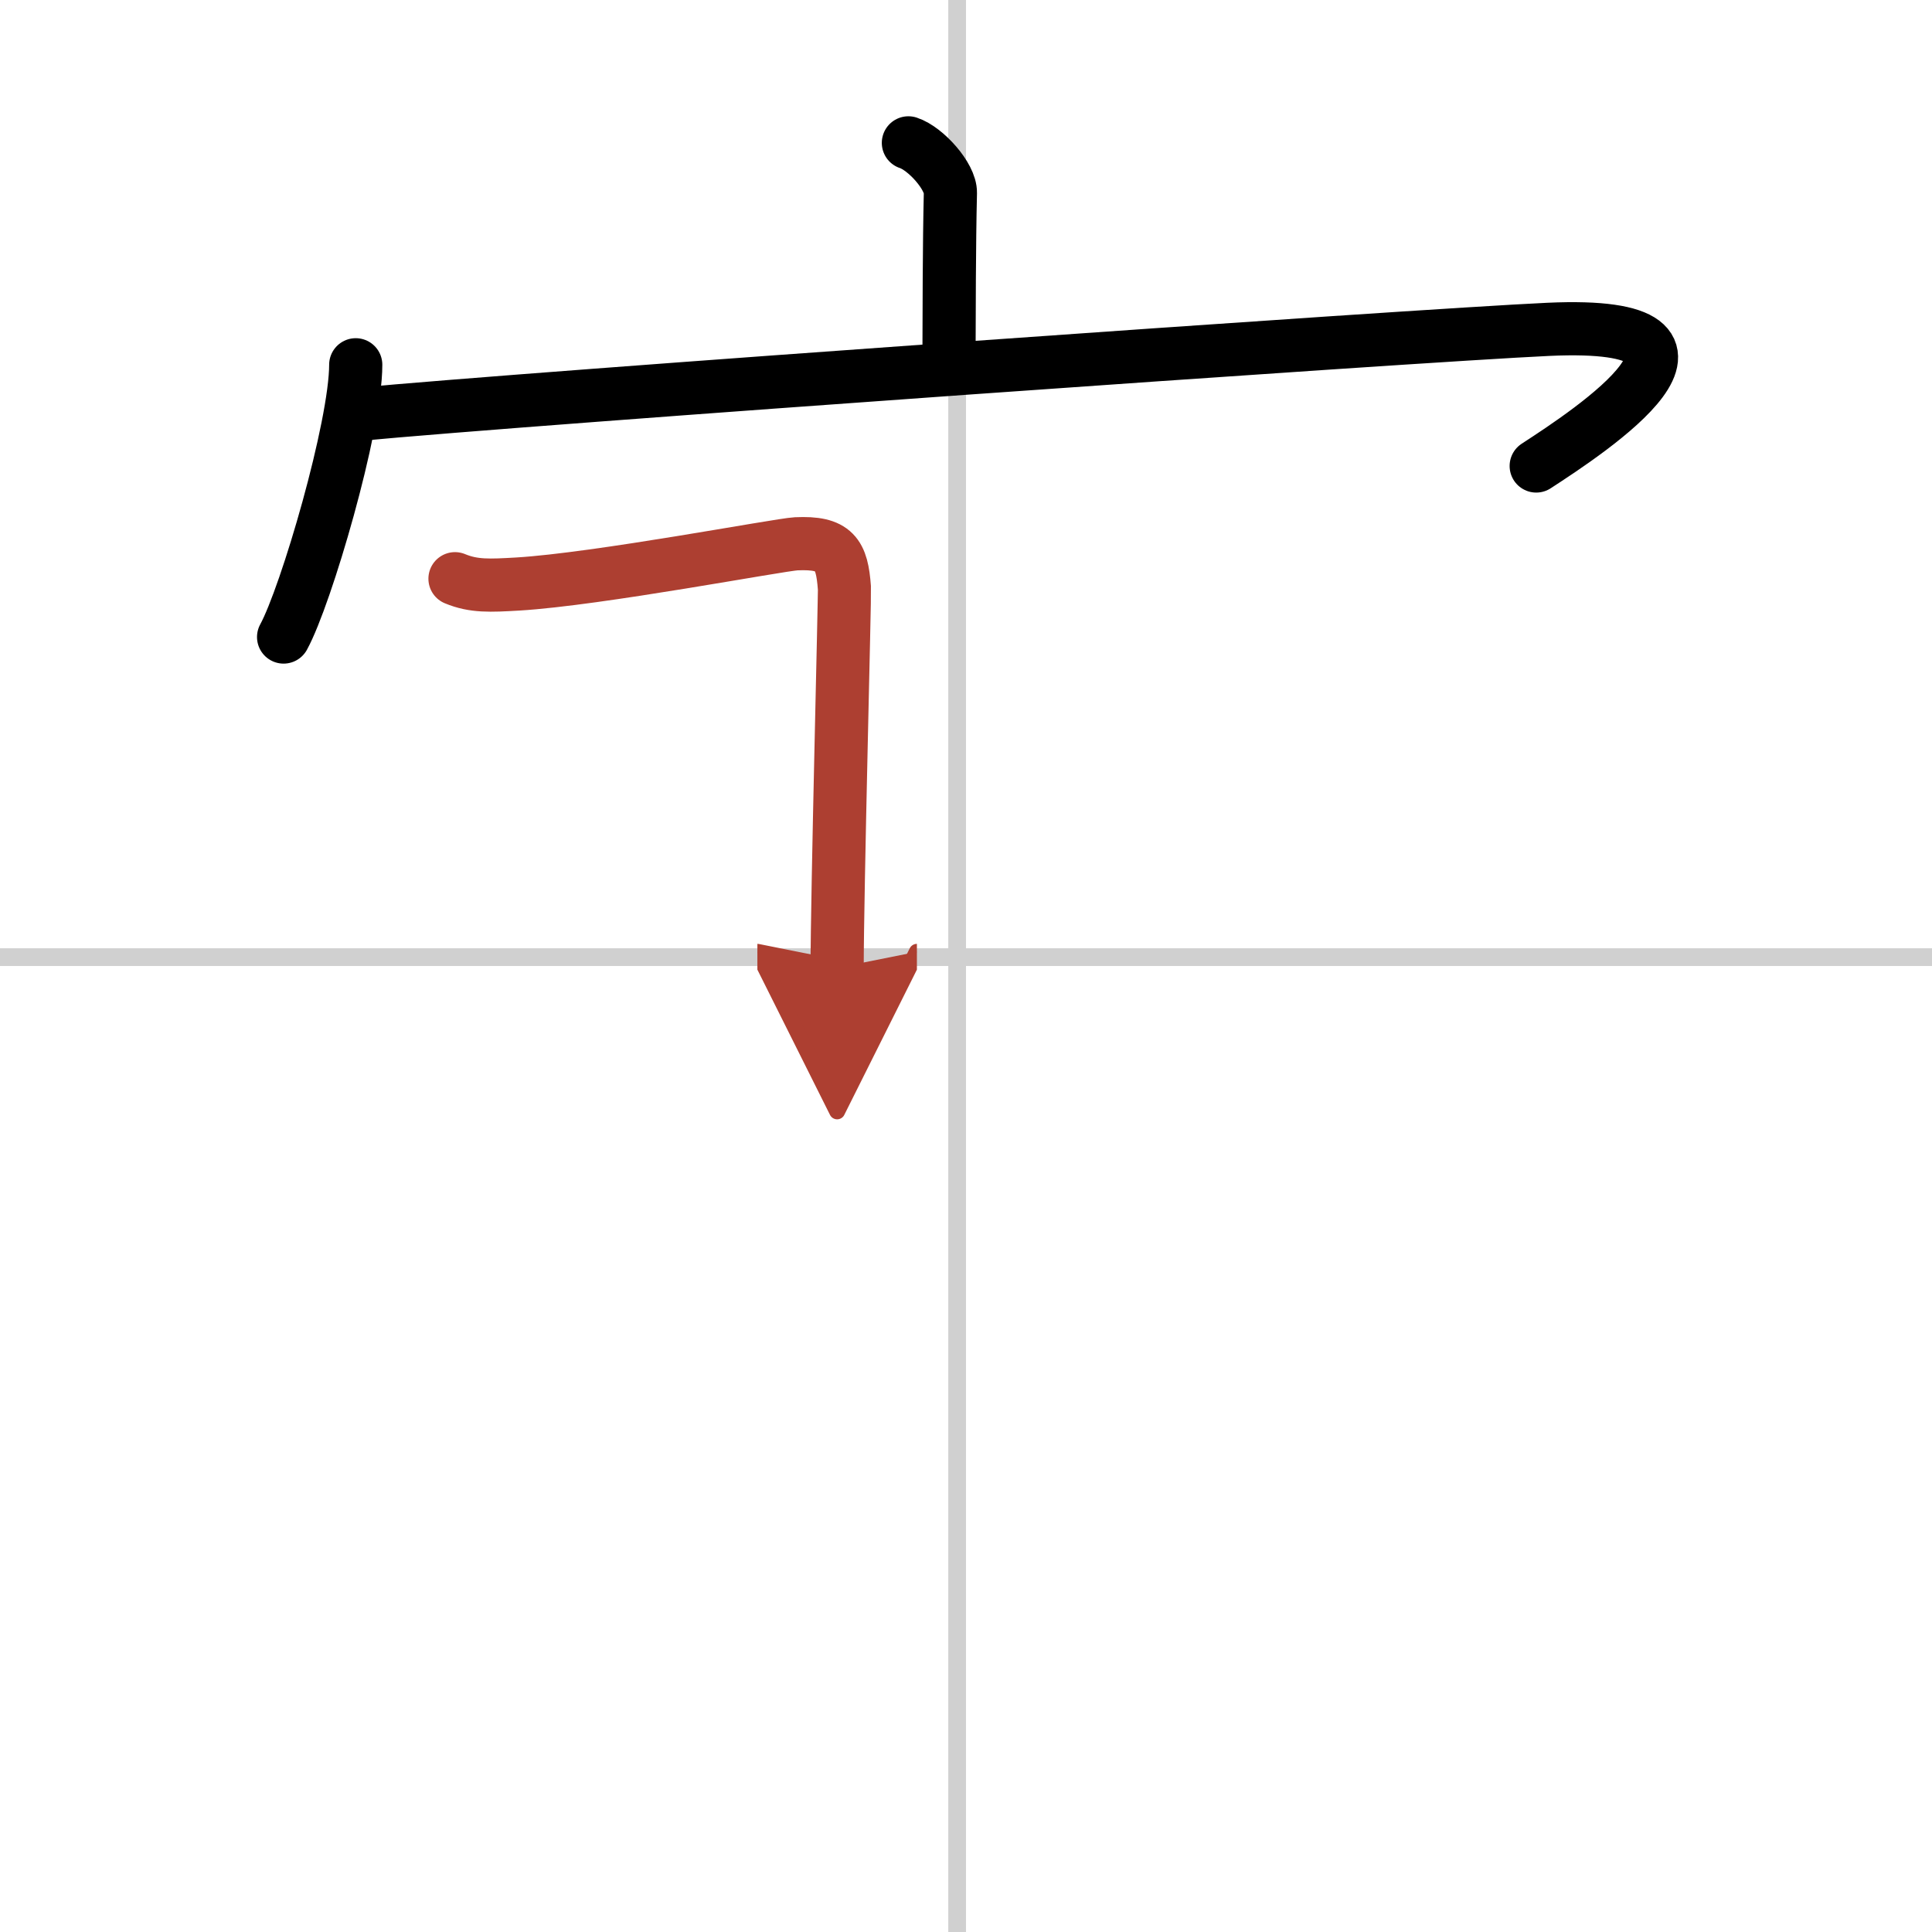 <svg width="400" height="400" viewBox="0 0 109 109" xmlns="http://www.w3.org/2000/svg"><defs><marker id="a" markerWidth="4" orient="auto" refX="1" refY="5" viewBox="0 0 10 10"><polyline points="0 0 10 5 0 10 1 5" fill="#ad3f31" stroke="#ad3f31"/></marker></defs><g fill="none" stroke="#000" stroke-linecap="round" stroke-linejoin="round" stroke-width="3"><rect width="100%" height="100%" fill="#fff" stroke="#fff"/><line x1="54" x2="54" y2="109" stroke="#d0d0d0" stroke-width="1"/><line x2="109" y1="54" y2="54" stroke="#d0d0d0" stroke-width="1"/><path d="m51.25 8.06c0.98 0.32 2.39 1.9 2.37 2.82-0.07 2.91-0.07 6.93-0.08 9.58"/><path d="m20.07 20.58c0 3.48-2.8 13.04-4.07 15.36"/><path d="m20.2 23.38c9.4-0.9 59.54-4.45 67.17-4.8 11.92-0.54 2.27 5.78-0.7 7.71"/><path d="m25.67 32.65c1.06 0.44 1.97 0.39 3.54 0.3 4.52-0.27 14.74-2.22 15.71-2.27 2.18-0.1 2.58 0.57 2.72 2.49 0.03 0.4-0.41 17.2-0.41 21.43" marker-end="url(#a)" stroke="#ad3f31"/></g></svg>

